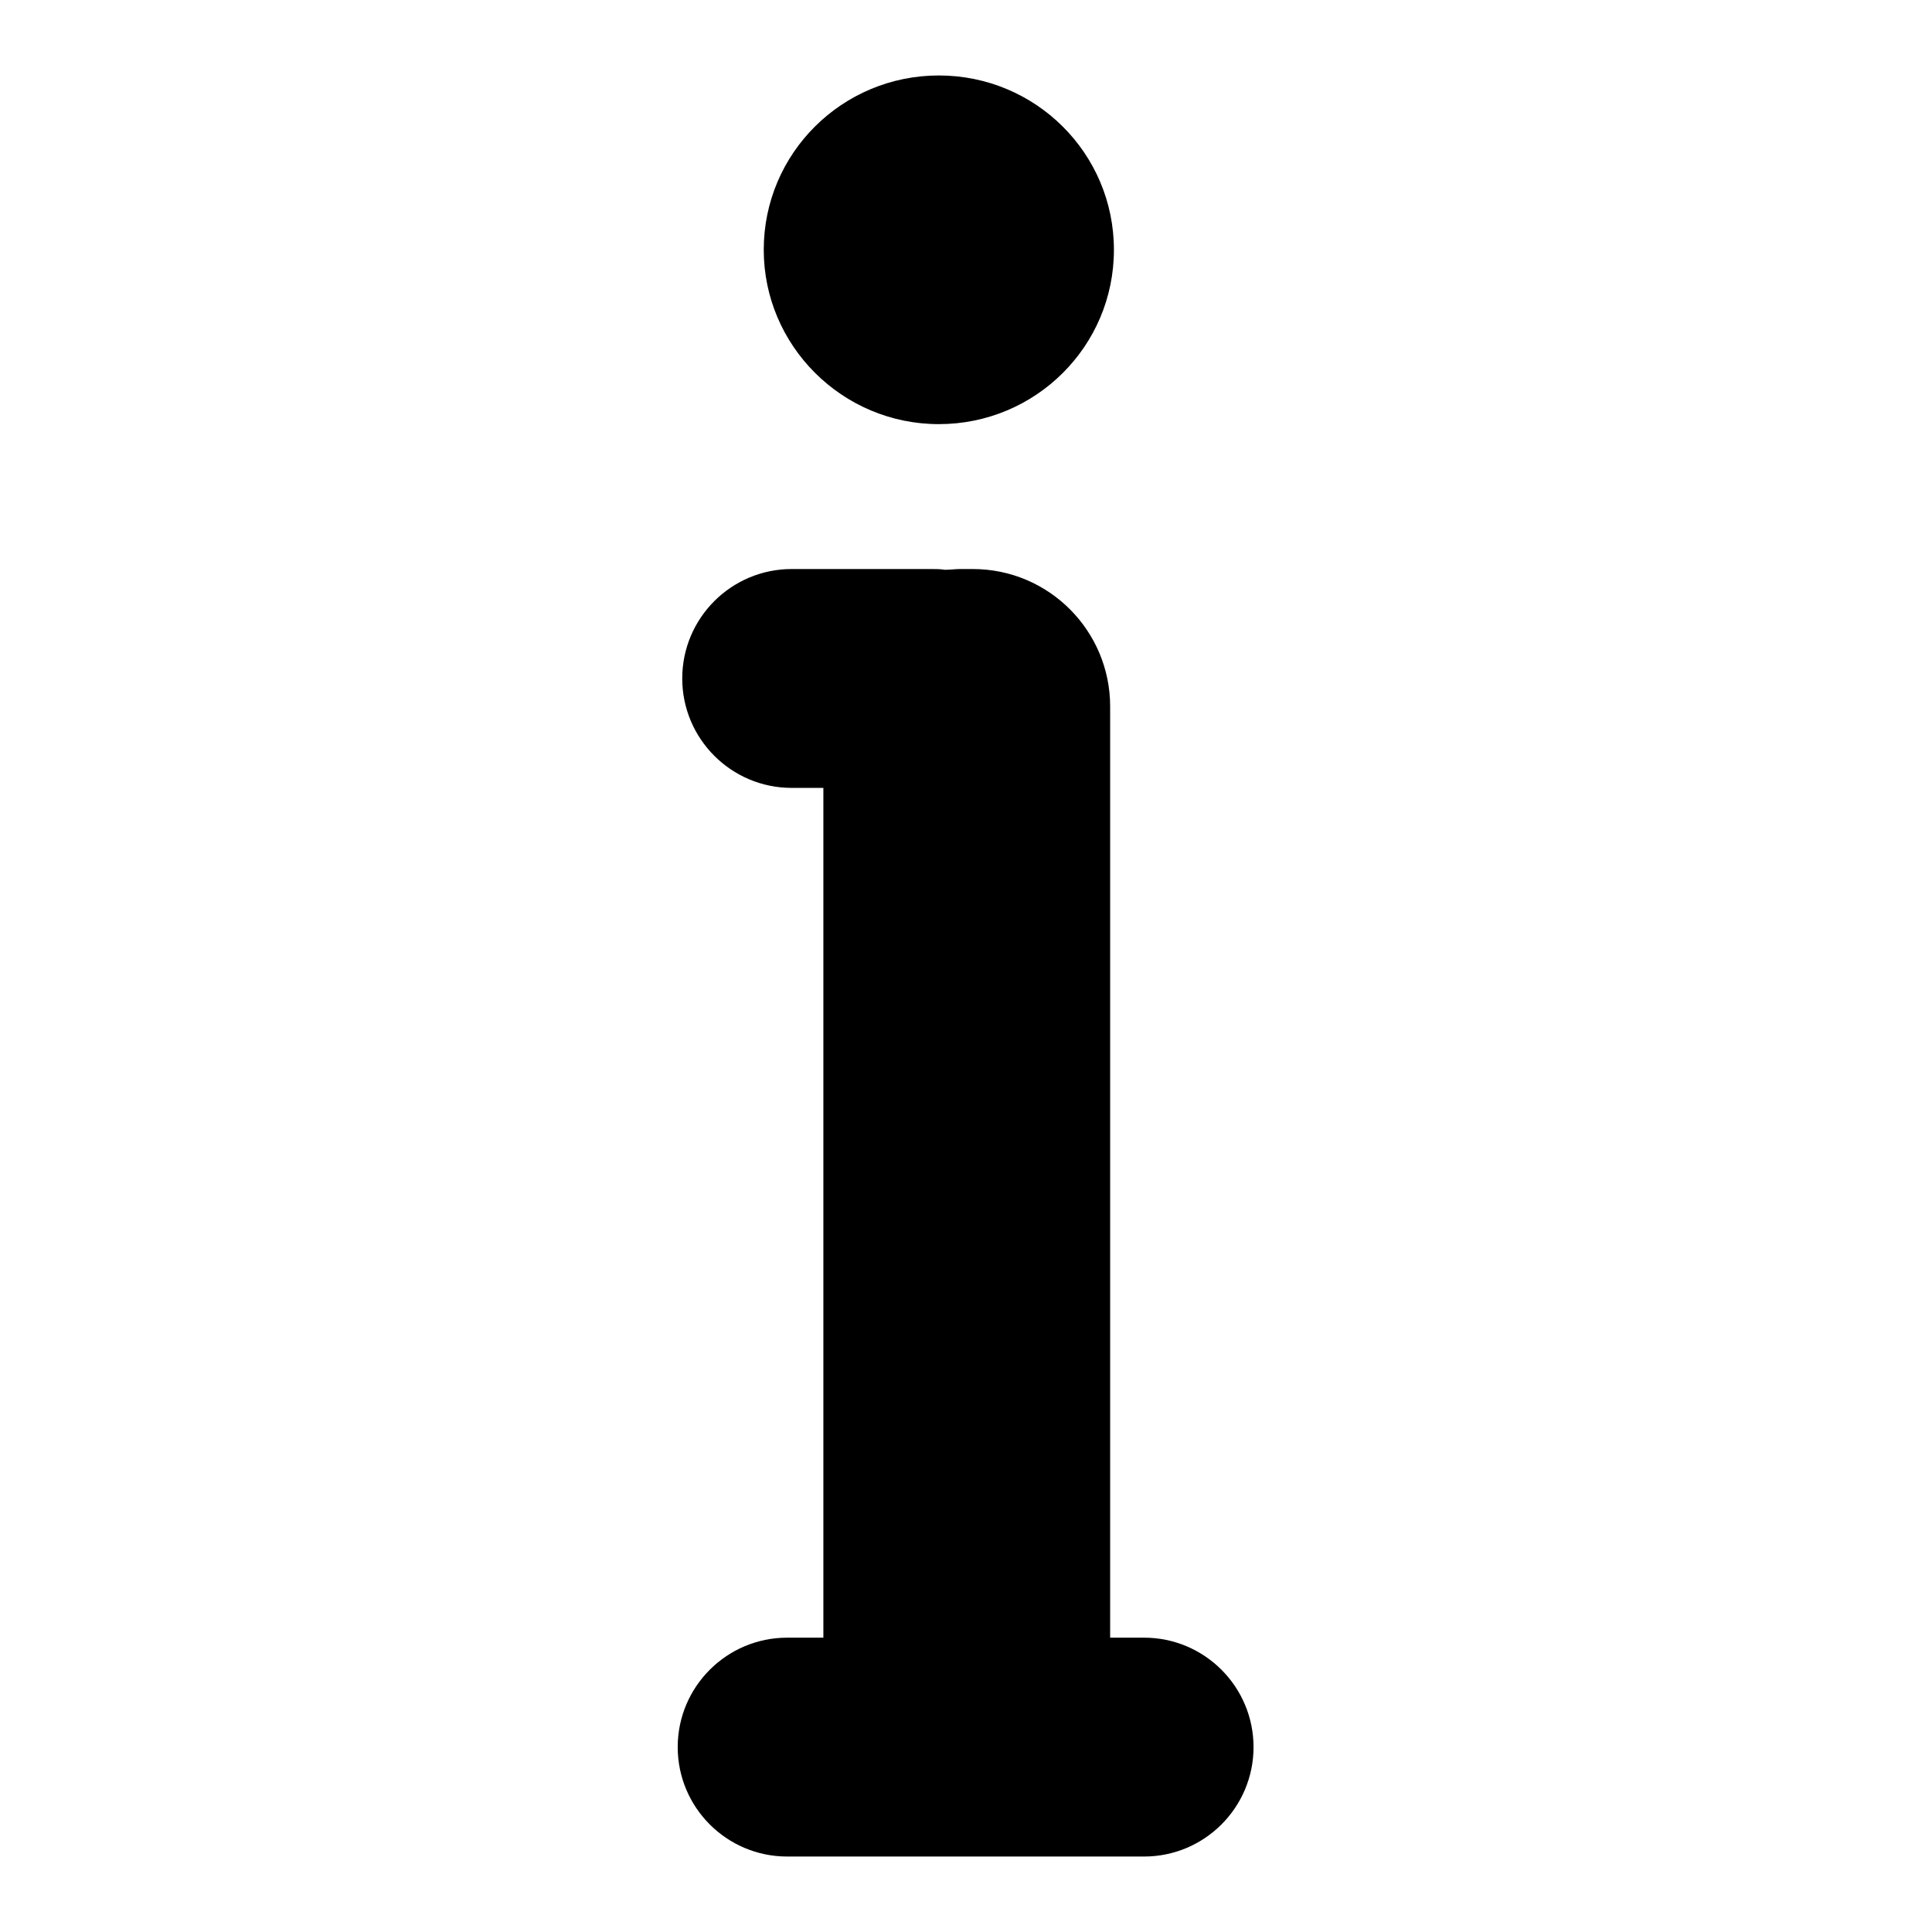 <?xml version="1.0" encoding="utf-8"?>
<!-- Svg Vector Icons : http://www.onlinewebfonts.com/icon -->
<!DOCTYPE svg PUBLIC "-//W3C//DTD SVG 1.1//EN" "http://www.w3.org/Graphics/SVG/1.1/DTD/svg11.dtd">
<svg version="1.1" xmlns="http://www.w3.org/2000/svg" xmlns:xlink="http://www.w3.org/1999/xlink" x="0px" y="0px" viewBox="0 0 256 256" enable-background="new 0 0 256 256" xml:space="preserve">
<g><g><path fill="#000000" d="M125.2,75.5c-0.6-0.1-1.2-0.1-1.8-0.1h-18.5c-8,0-14.5,6.5-14.5,14.5s6.5,14.5,14.5,14.5h4.2V217h-4.8c-8,0-14.5,6.5-14.5,14.5s6.5,14.5,14.5,14.5h47.3c8,0,14.5-6.5,14.5-14.5s-6.5-14.5-14.5-14.5h-4.5V93.6c0-10-8.1-18.2-18.2-18.2h-1.7C126.6,75.4,125.9,75.5,125.2,75.5z M124.4,56.2c12.8,0,23.2-10.3,23.2-23.1c0-12.8-10.4-23.1-23.2-23.1c-12.8,0-23.2,10.3-23.2,23.1C101.2,45.8,111.6,56.2,124.4,56.2z"/></g></g>
</svg>